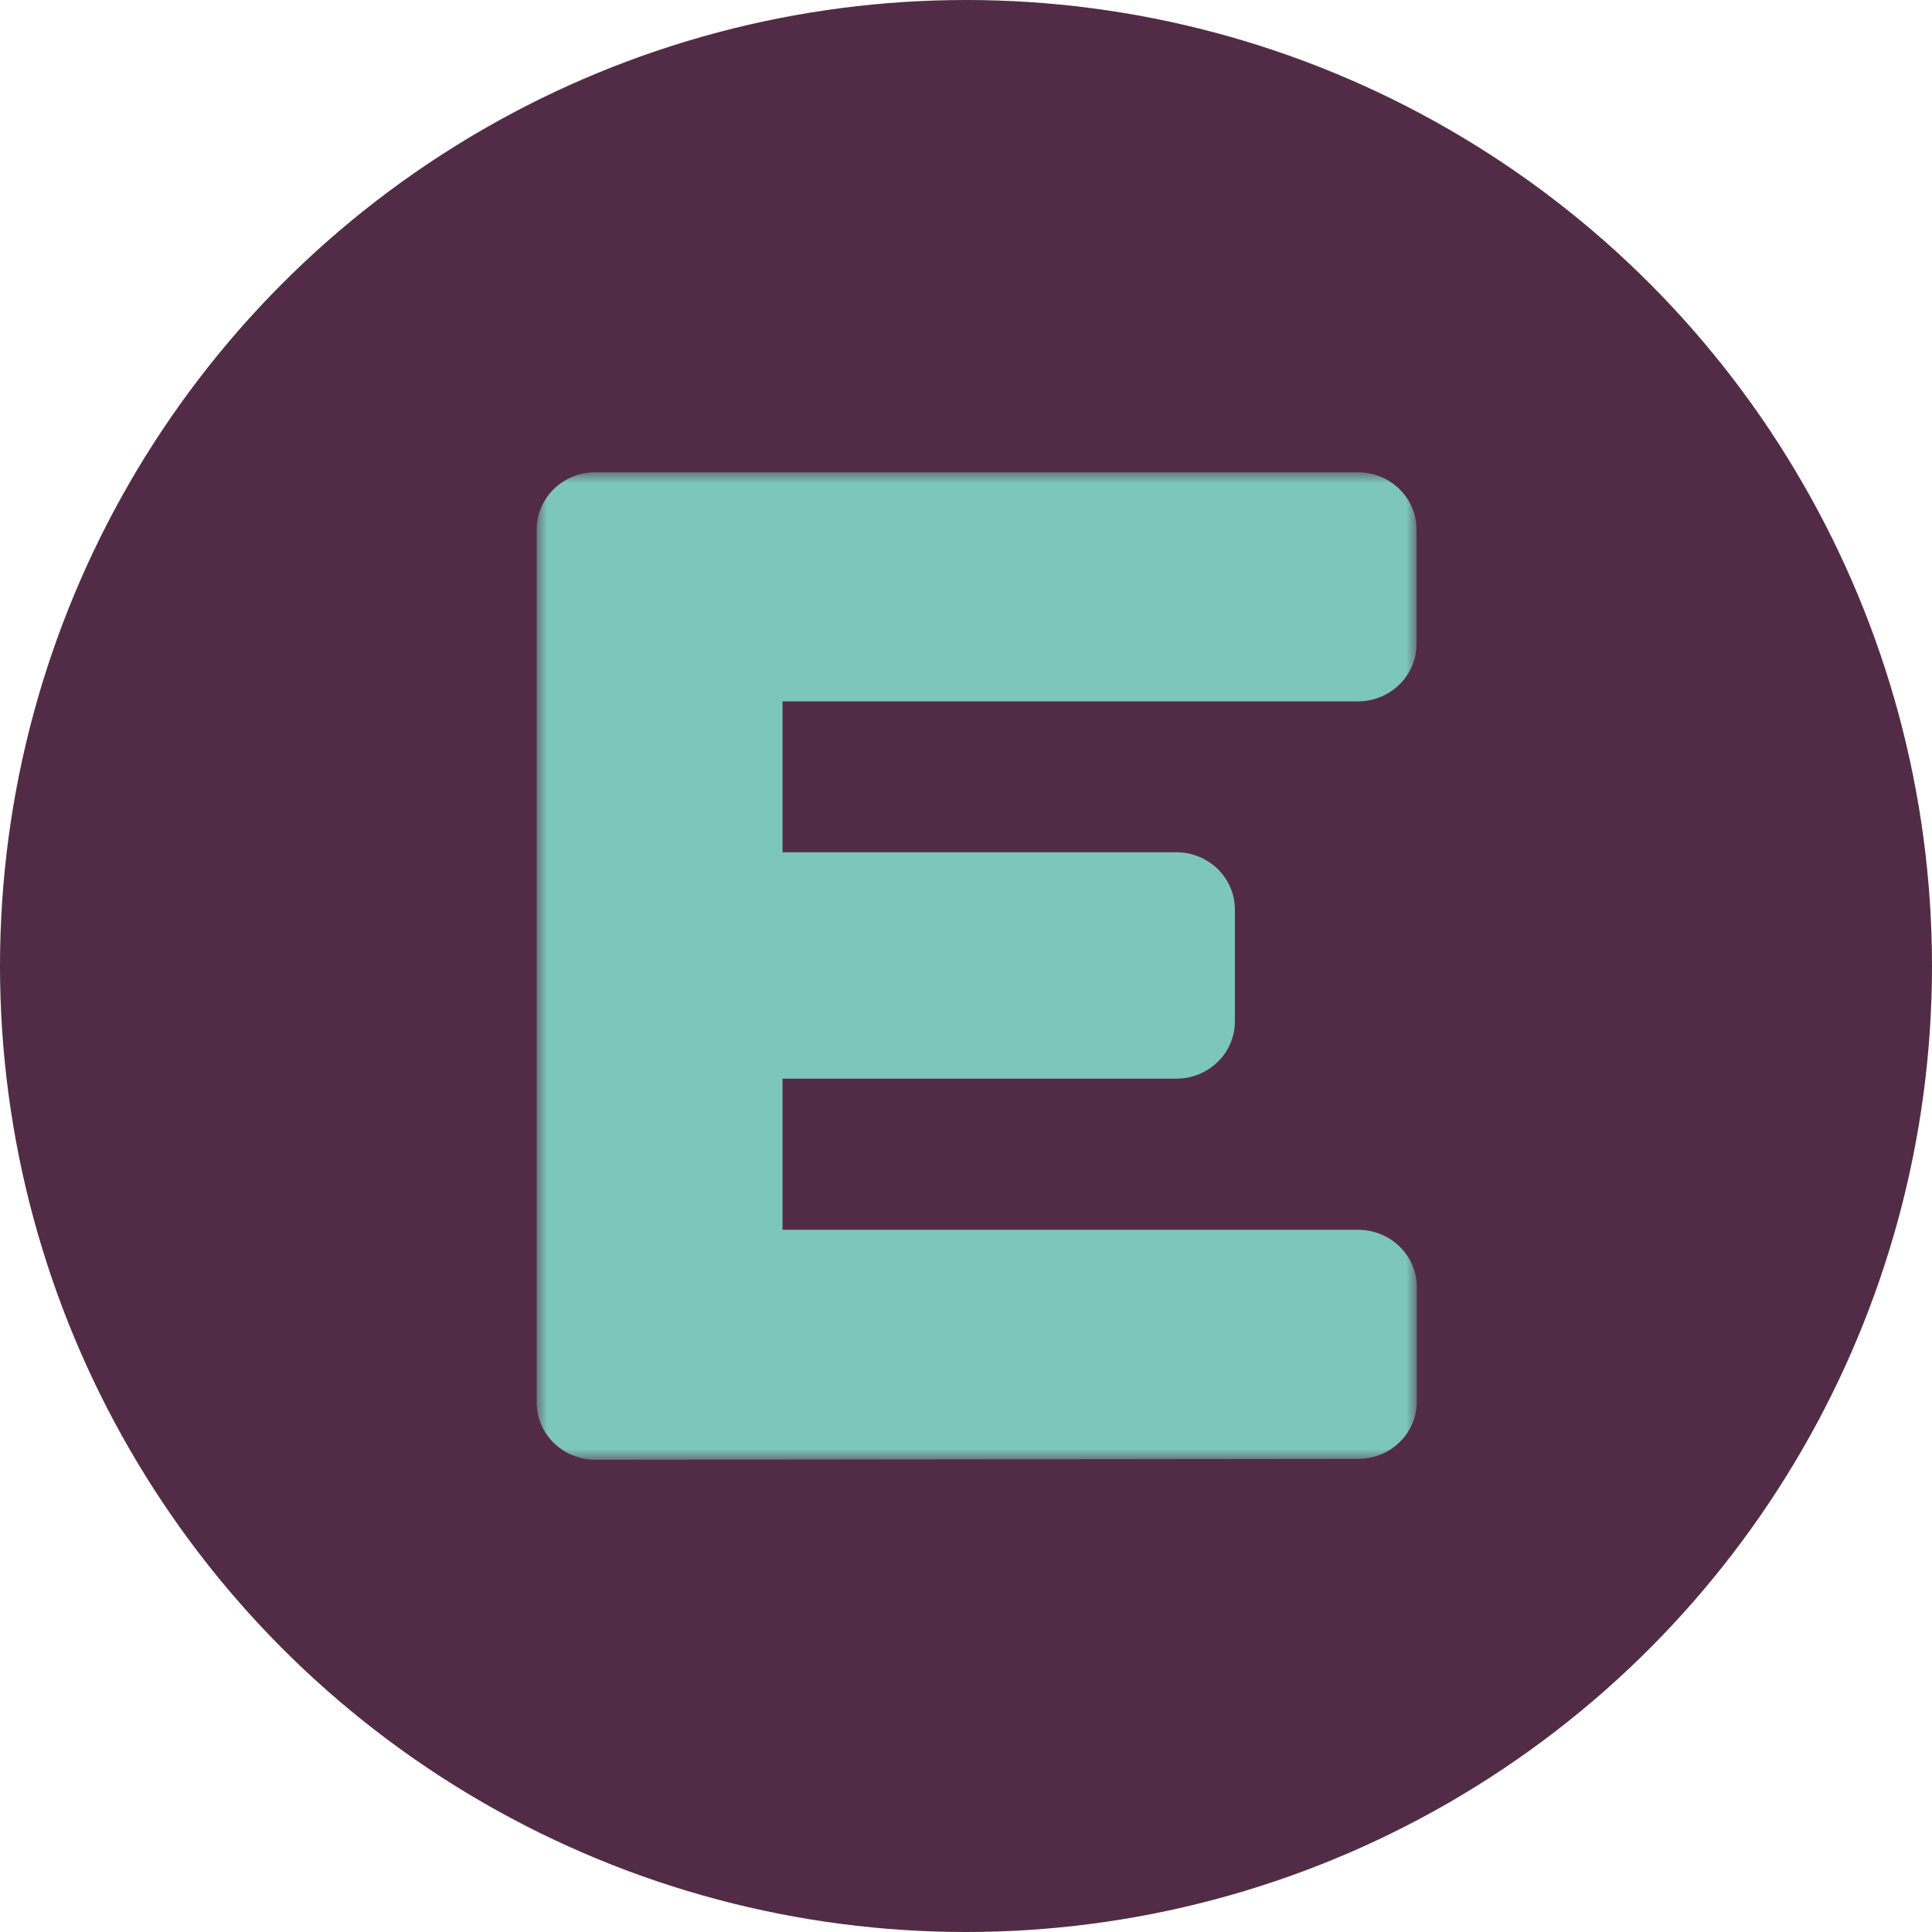 <?xml version="1.0" encoding="UTF-8"?>
<svg width="90px" height="90px" viewBox="0 0 90 90" version="1.1" xmlns="http://www.w3.org/2000/svg" xmlns:xlink="http://www.w3.org/1999/xlink">
    <title>explorius_favicon</title>
    <defs>
        <polygon id="path-1" points="0 0 41 0 41 46 0 46"></polygon>
    </defs>
    <g id="explorius_favicon" stroke="none" stroke-width="1" fill="none" fill-rule="evenodd">
        <circle id="Oval" fill="#522C46" cx="45" cy="45" r="45"></circle>
        <g id="Group-3" transform="translate(25, 22)">
            <mask id="mask-2" fill="white">
                <use xlink:href="#path-1"></use>
            </mask>
            <g id="Clip-2"></g>
            <path d="M38.268,45.963 C39.777,45.963 41,44.768 41,43.294 L41,37.958 C41,36.484 39.777,35.289 38.268,35.289 L11.454,35.289 L11.454,28.249 L29.794,28.249 C31.303,28.249 32.526,27.055 32.526,25.581 L32.526,20.37 C32.526,18.895 31.303,17.701 29.794,17.701 L11.454,17.701 L11.454,10.673 L38.255,10.673 C39.764,10.673 40.987,9.479 40.987,8.005 L40.987,2.667 C40.987,1.195 39.764,0 38.255,0 L2.771,0 L2.771,0 C2.041,-0.01 1.338,0.264 0.817,0.763 C0.299,1.262 0.004,1.943 0,2.655 L0,43.331 C0,44.806 1.223,46 2.732,46 L38.268,45.963 Z" id="Fill-1" fill="#7CC6BB" mask="url(#mask-2)"></path>
        </g>
    </g>
</svg>